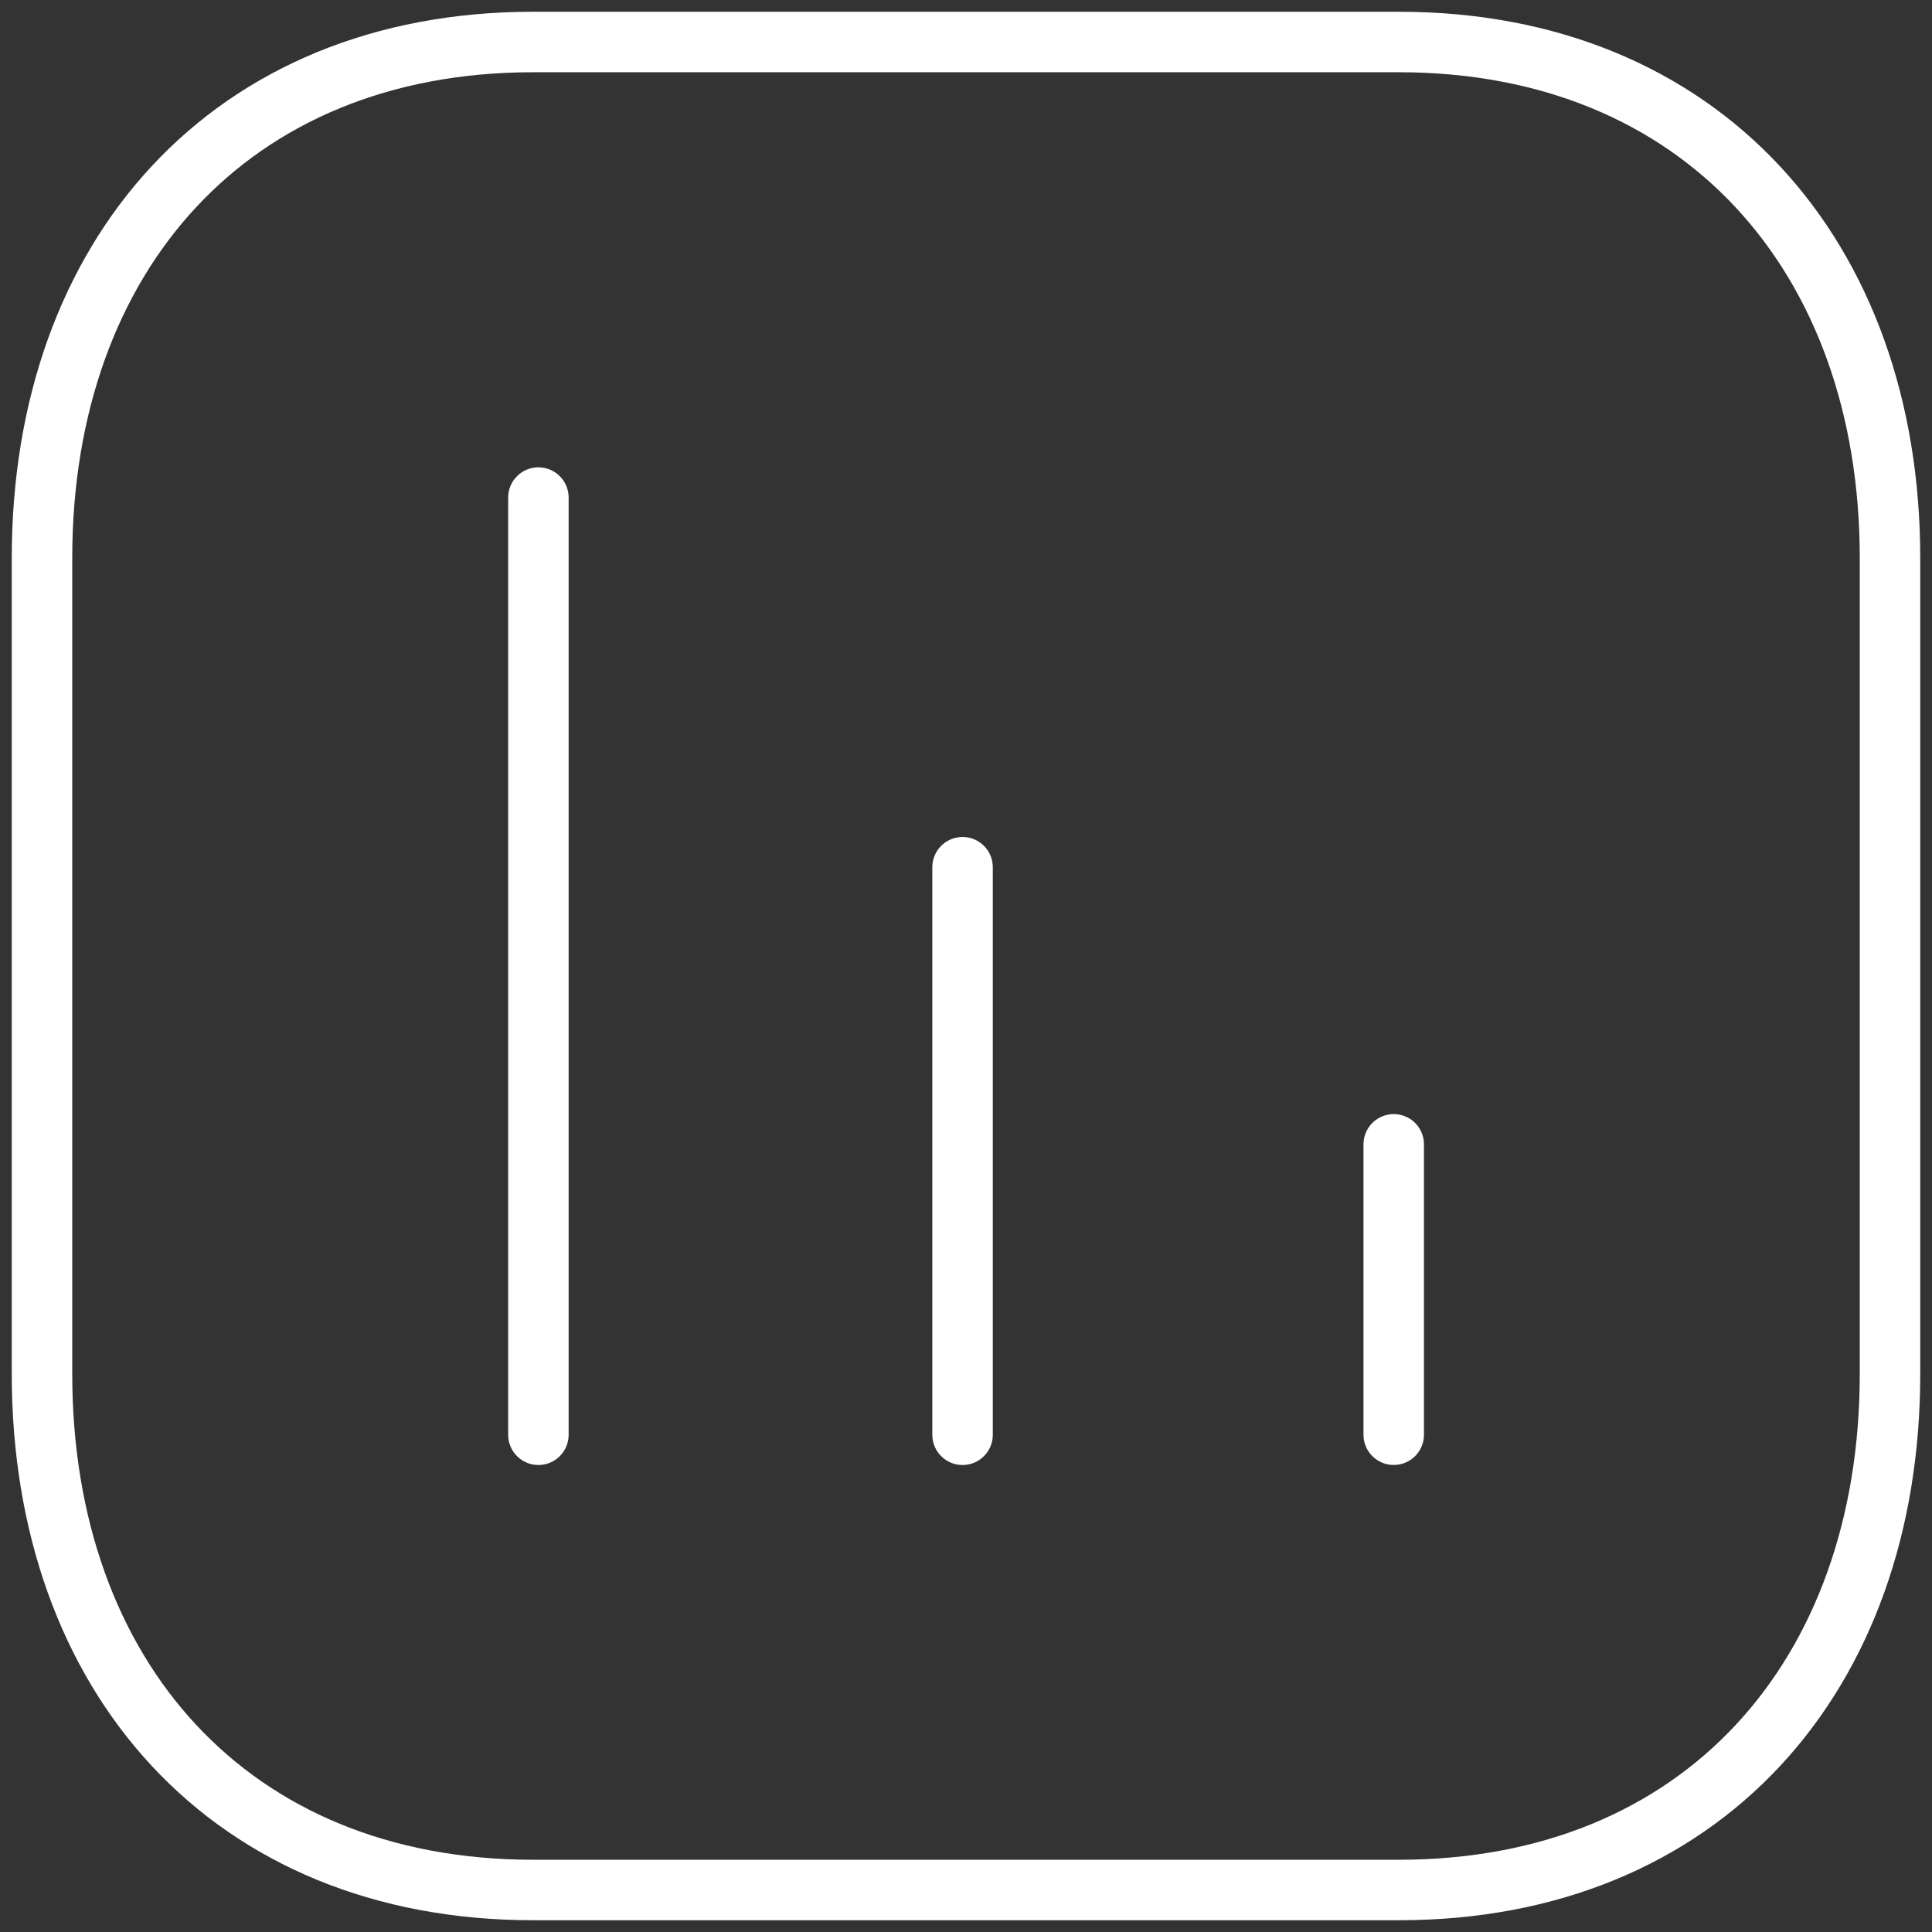 <svg width="46" height="46" viewBox="0 0 46 46" fill="none" xmlns="http://www.w3.org/2000/svg">
<rect x="0" y="0" width="46" height="46" fill="#333333" stroke="none"/>
<path d="M33.308 1H12.69C5.483 1 1 6.087 1 13.289V32.713C1 39.915 5.483 45 12.692 45H33.308C40.514 45 45 39.915 45 32.713V13.289C45 6.087 40.493 1 33.308 1Z" stroke="white" stroke-width="1.44" stroke-linecap="round" stroke-linejoin="round"/>
<path d="M33.184 27.246V34.16M22.918 20.648V34.161M12.819 11.847V34.161" stroke="white" stroke-width="1.44" stroke-linecap="round" stroke-linejoin="round"/>
</svg>
